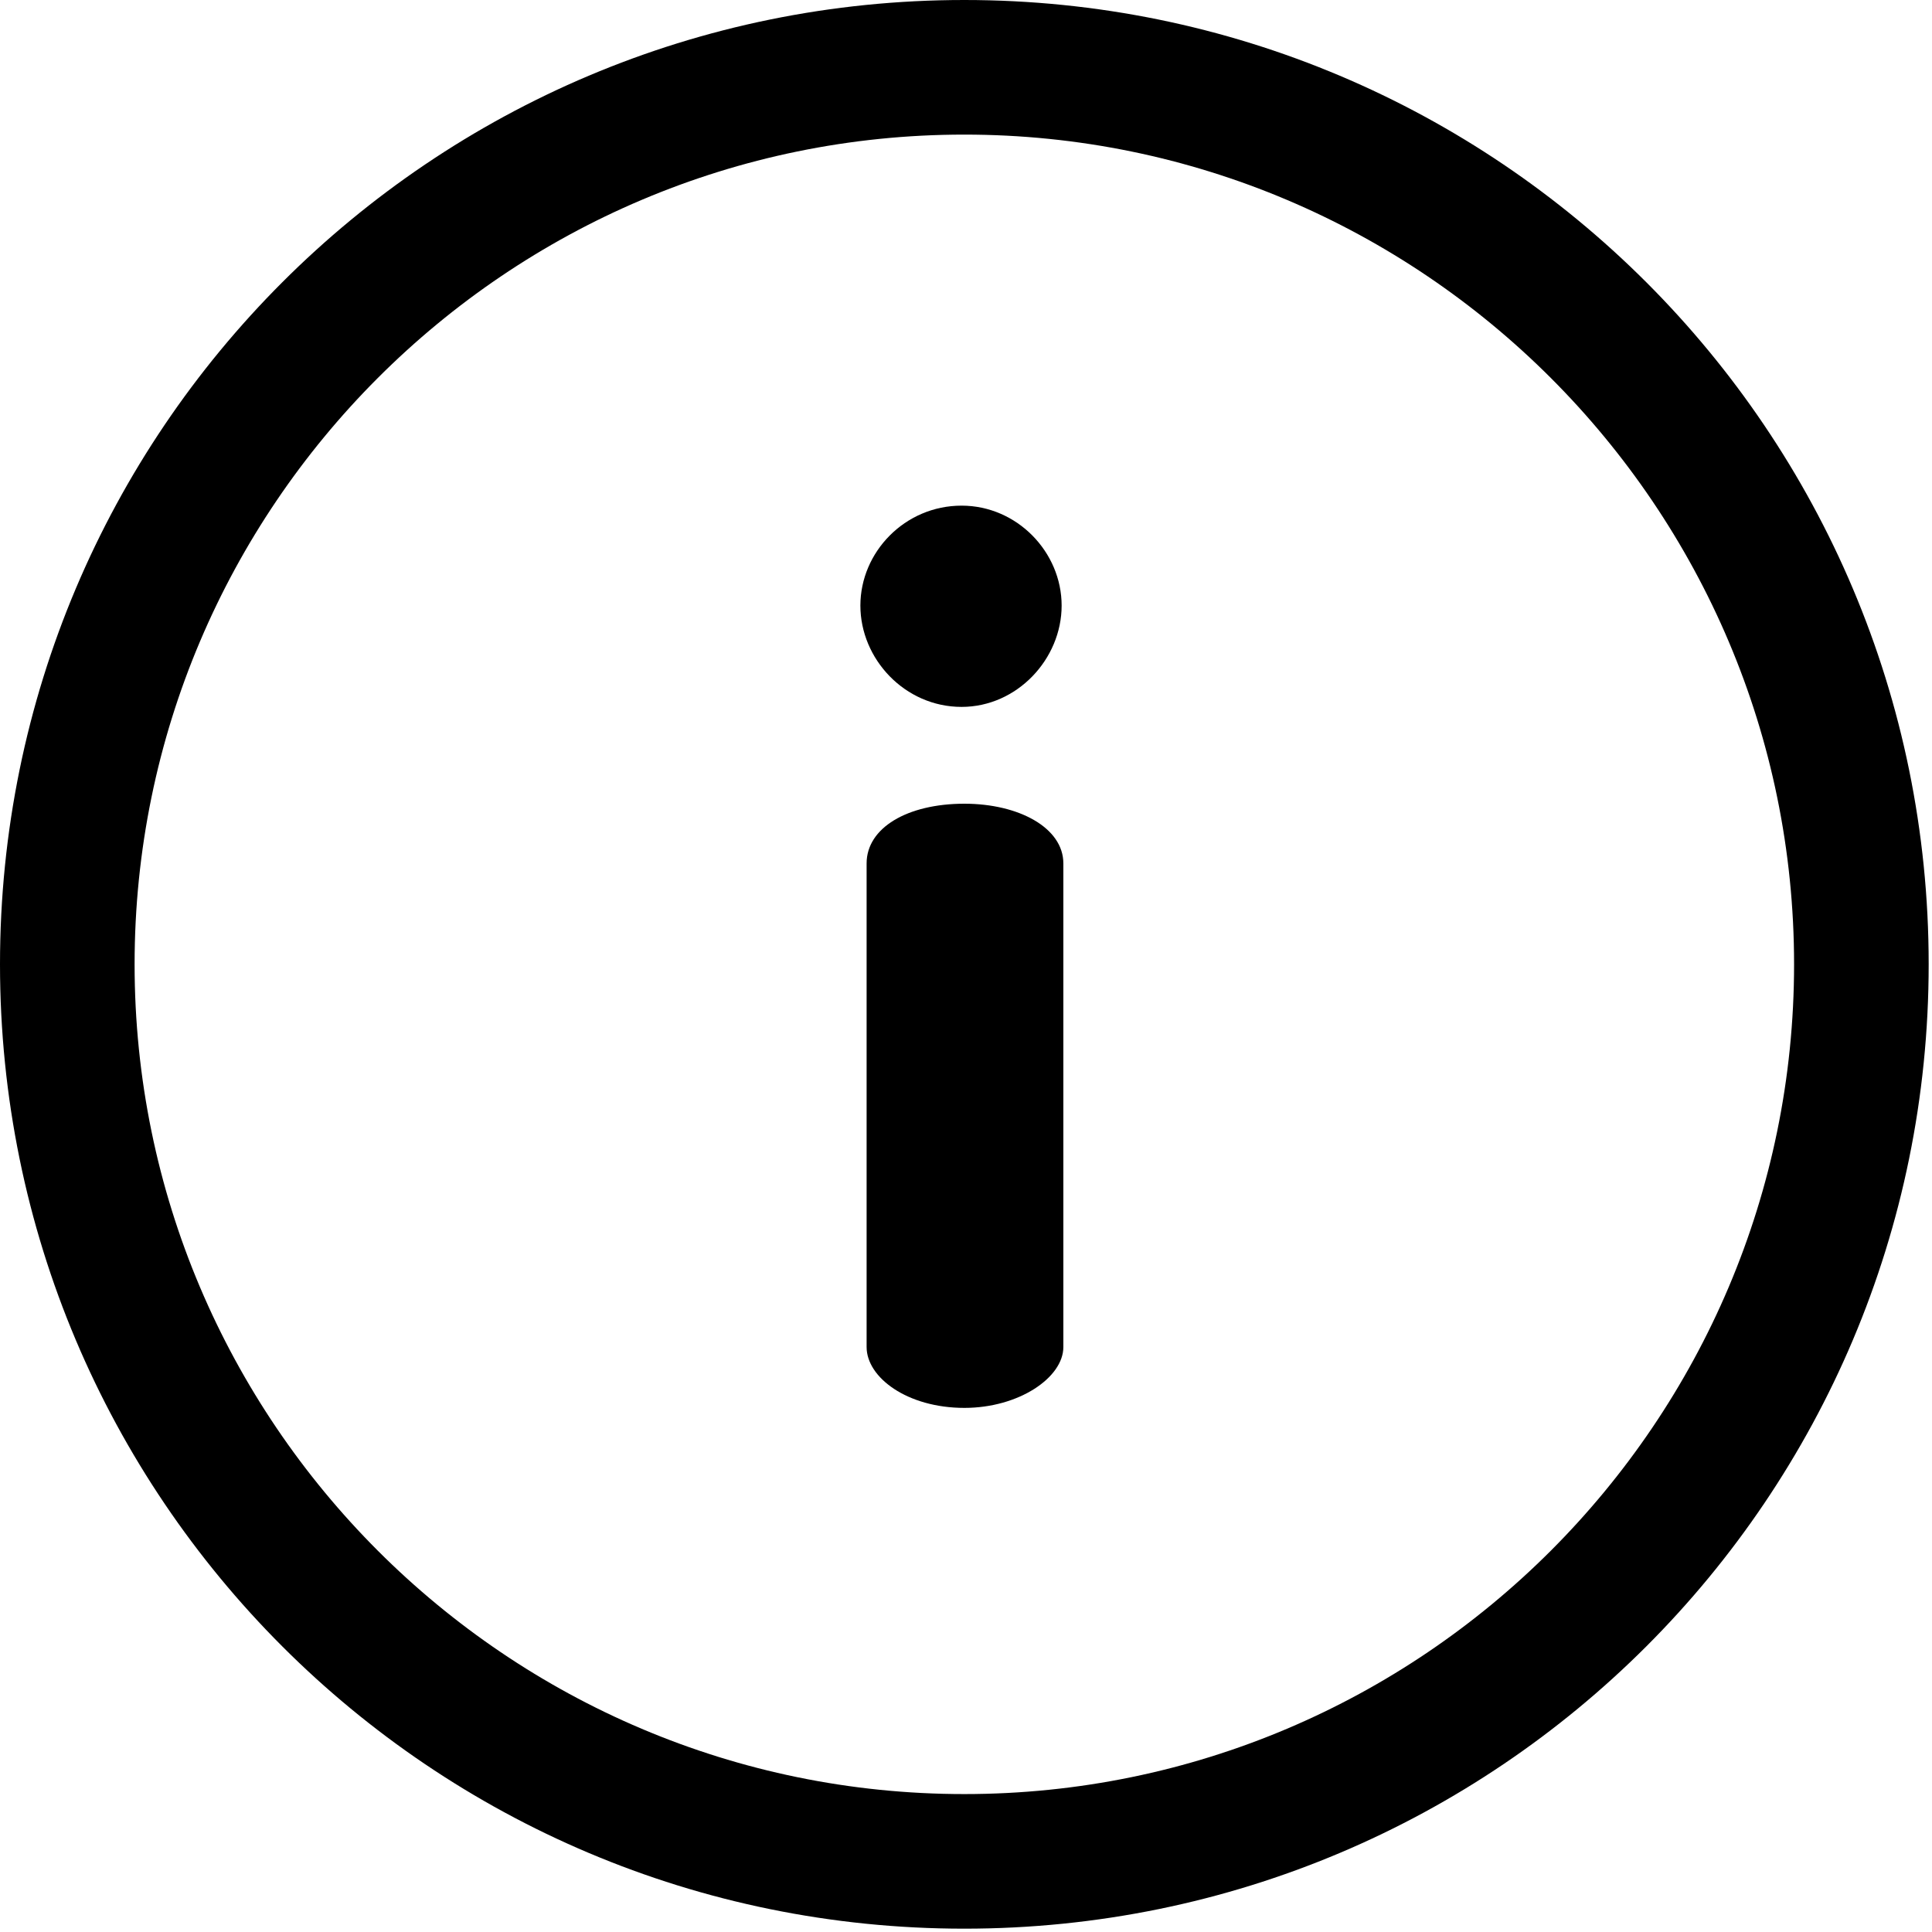 <svg width="18" height="18" viewBox="0 0 18 18" fill="none" xmlns="http://www.w3.org/2000/svg">
<g id="Group 685">
<g id="Group">
<g id="Group_2">
<path id="Vector" d="M8.984 0C4.019 0 0 4.018 0 8.984C0 13.95 4.018 17.969 8.984 17.969C13.95 17.969 17.969 13.95 17.969 8.984C17.969 4.019 13.95 0 8.984 0ZM8.984 16.715C4.722 16.715 1.254 13.247 1.254 8.984C1.254 4.722 4.722 1.254 8.984 1.254C13.247 1.254 16.715 4.722 16.715 8.984C16.715 13.247 13.247 16.715 8.984 16.715Z" fill="black"/>
</g>
</g>
<g id="Group_3">
<g id="Group_4">
<path id="Vector_2" d="M8.985 7.488C8.453 7.488 8.074 7.713 8.074 8.044V12.55C8.074 12.834 8.453 13.117 8.985 13.117C9.493 13.117 9.907 12.834 9.907 12.55V8.044C9.907 7.713 9.493 7.488 8.985 7.488Z" fill="black"/>
</g>
</g>
<g id="Group_5">
<g id="Group_6">
<path id="Vector_3" d="M8.959 4.711C8.43 4.711 8.016 5.144 8.016 5.642C8.016 6.14 8.43 6.586 8.959 6.586C9.476 6.586 9.891 6.14 9.891 5.642C9.891 5.144 9.476 4.711 8.959 4.711Z" fill="black"/>
</g>
</g>
</g>
</svg>
